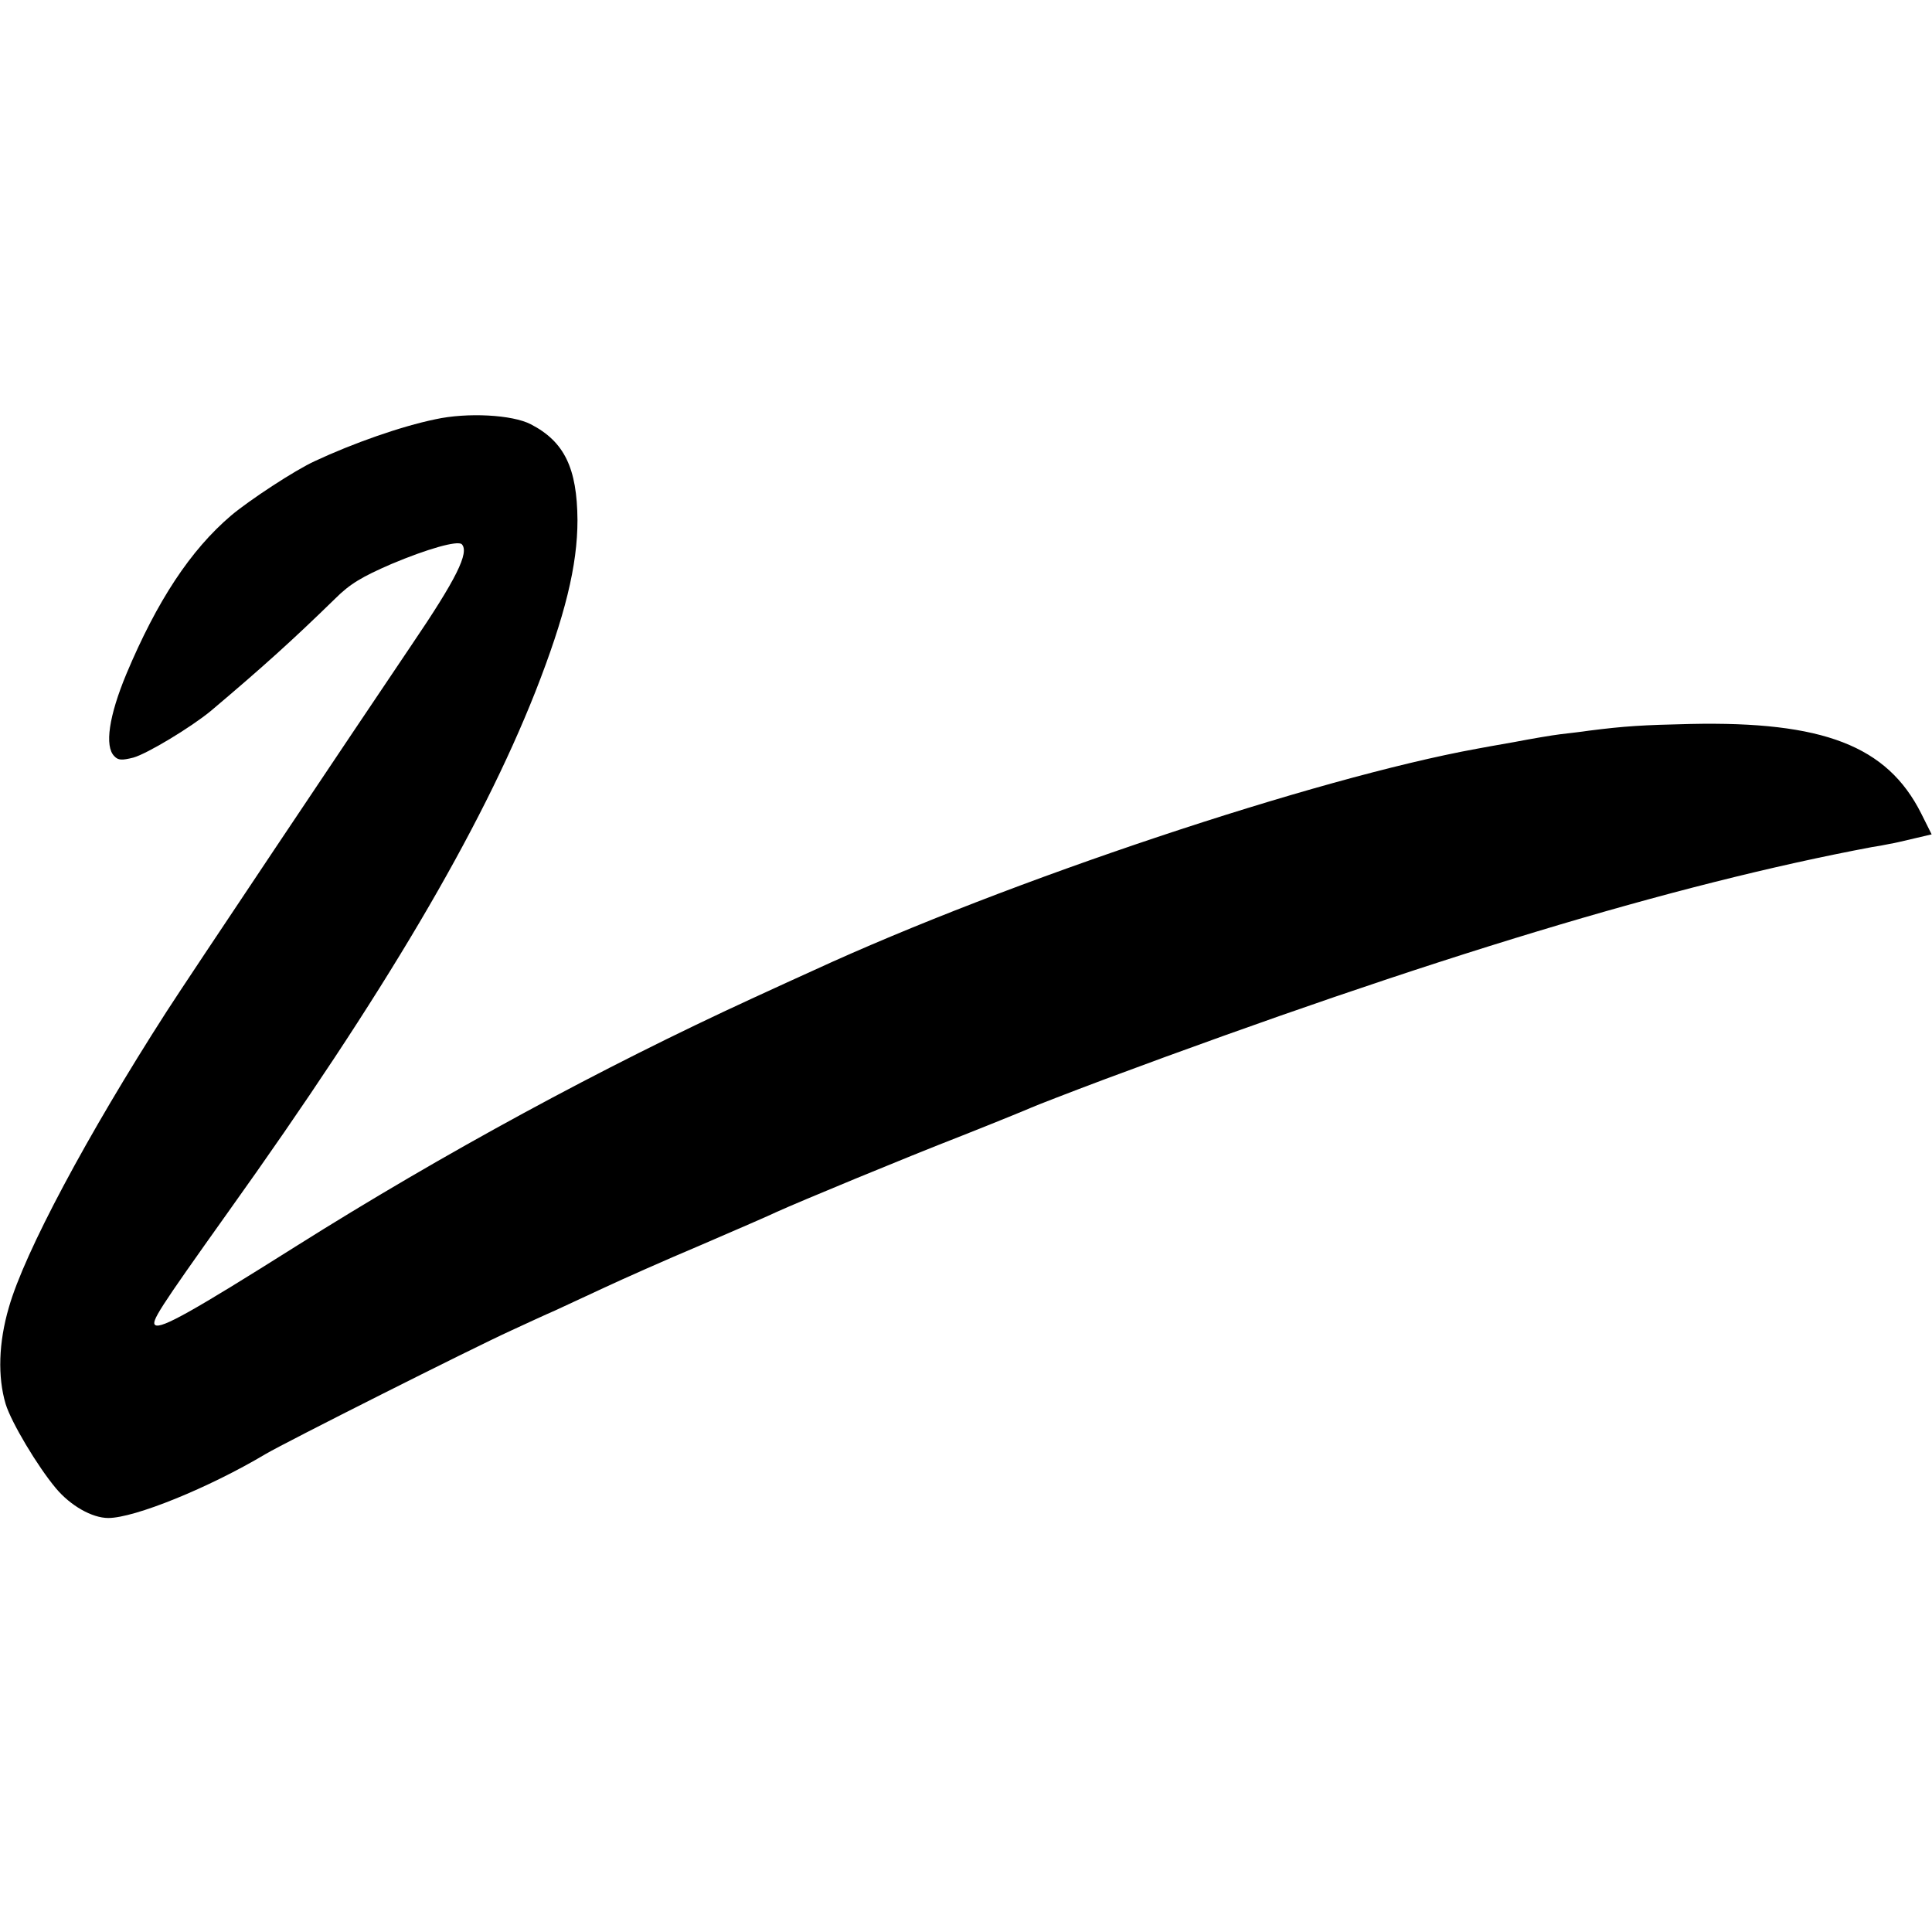 <?xml version="1.0" standalone="no"?>
<!DOCTYPE svg PUBLIC "-//W3C//DTD SVG 20010904//EN"
 "http://www.w3.org/TR/2001/REC-SVG-20010904/DTD/svg10.dtd">
<svg version="1.0" xmlns="http://www.w3.org/2000/svg"
 width="546pt" height="546pt" viewBox="0 0 546 546"
 preserveAspectRatio="xMidYMid meet">
<g transform="translate(0,546) scale(0.1,-0.1)"
fill="#000000" stroke="none">
<path d="M1230 4275 c-97 -20 -233 -68 -340 -118 -57 -26 -186 -111 -237 -154
-115 -98 -209 -241 -296 -448 -49 -118 -62 -204 -34 -232 11 -12 22 -12 54 -4
39 11 162 85 219 132 148 125 231 200 351 317 42 42 76 62 159 98 102 43 187
67 199 56 22 -23 -15 -98 -142 -285 -166 -246 -636 -948 -693 -1037 -223 -347
-401 -680 -445 -835 -29 -99 -32 -196 -9 -273 16 -52 90 -176 142 -238 41 -49
102 -84 148 -84 74 0 284 85 445 181 58 34 580 297 694 349 39 18 95 44 125
57 30 14 93 43 140 65 47 22 168 76 270 119 102 44 199 86 215 94 64 29 358
151 525 216 96 38 184 74 195 79 11 5 106 42 210 81 916 341 1607 550 2165
655 14 2 36 6 50 9 14 2 46 10 72 16 l47 11 -30 60 c-96 190 -276 260 -652
252 -135 -3 -185 -6 -287 -19 -19 -3 -55 -7 -80 -10 -25 -3 -83 -13 -130 -22
-47 -8 -95 -17 -106 -19 -456 -83 -1325 -373 -1874 -626 -25 -11 -103 -47
-175 -80 -422 -194 -871 -437 -1290 -701 -292 -184 -378 -232 -396 -222 -13 9
8 42 206 320 441 617 713 1078 868 1470 84 214 119 357 119 485 -1 147 -37
222 -132 271 -52 27 -179 34 -270 14z"/>
</g>
</svg>
